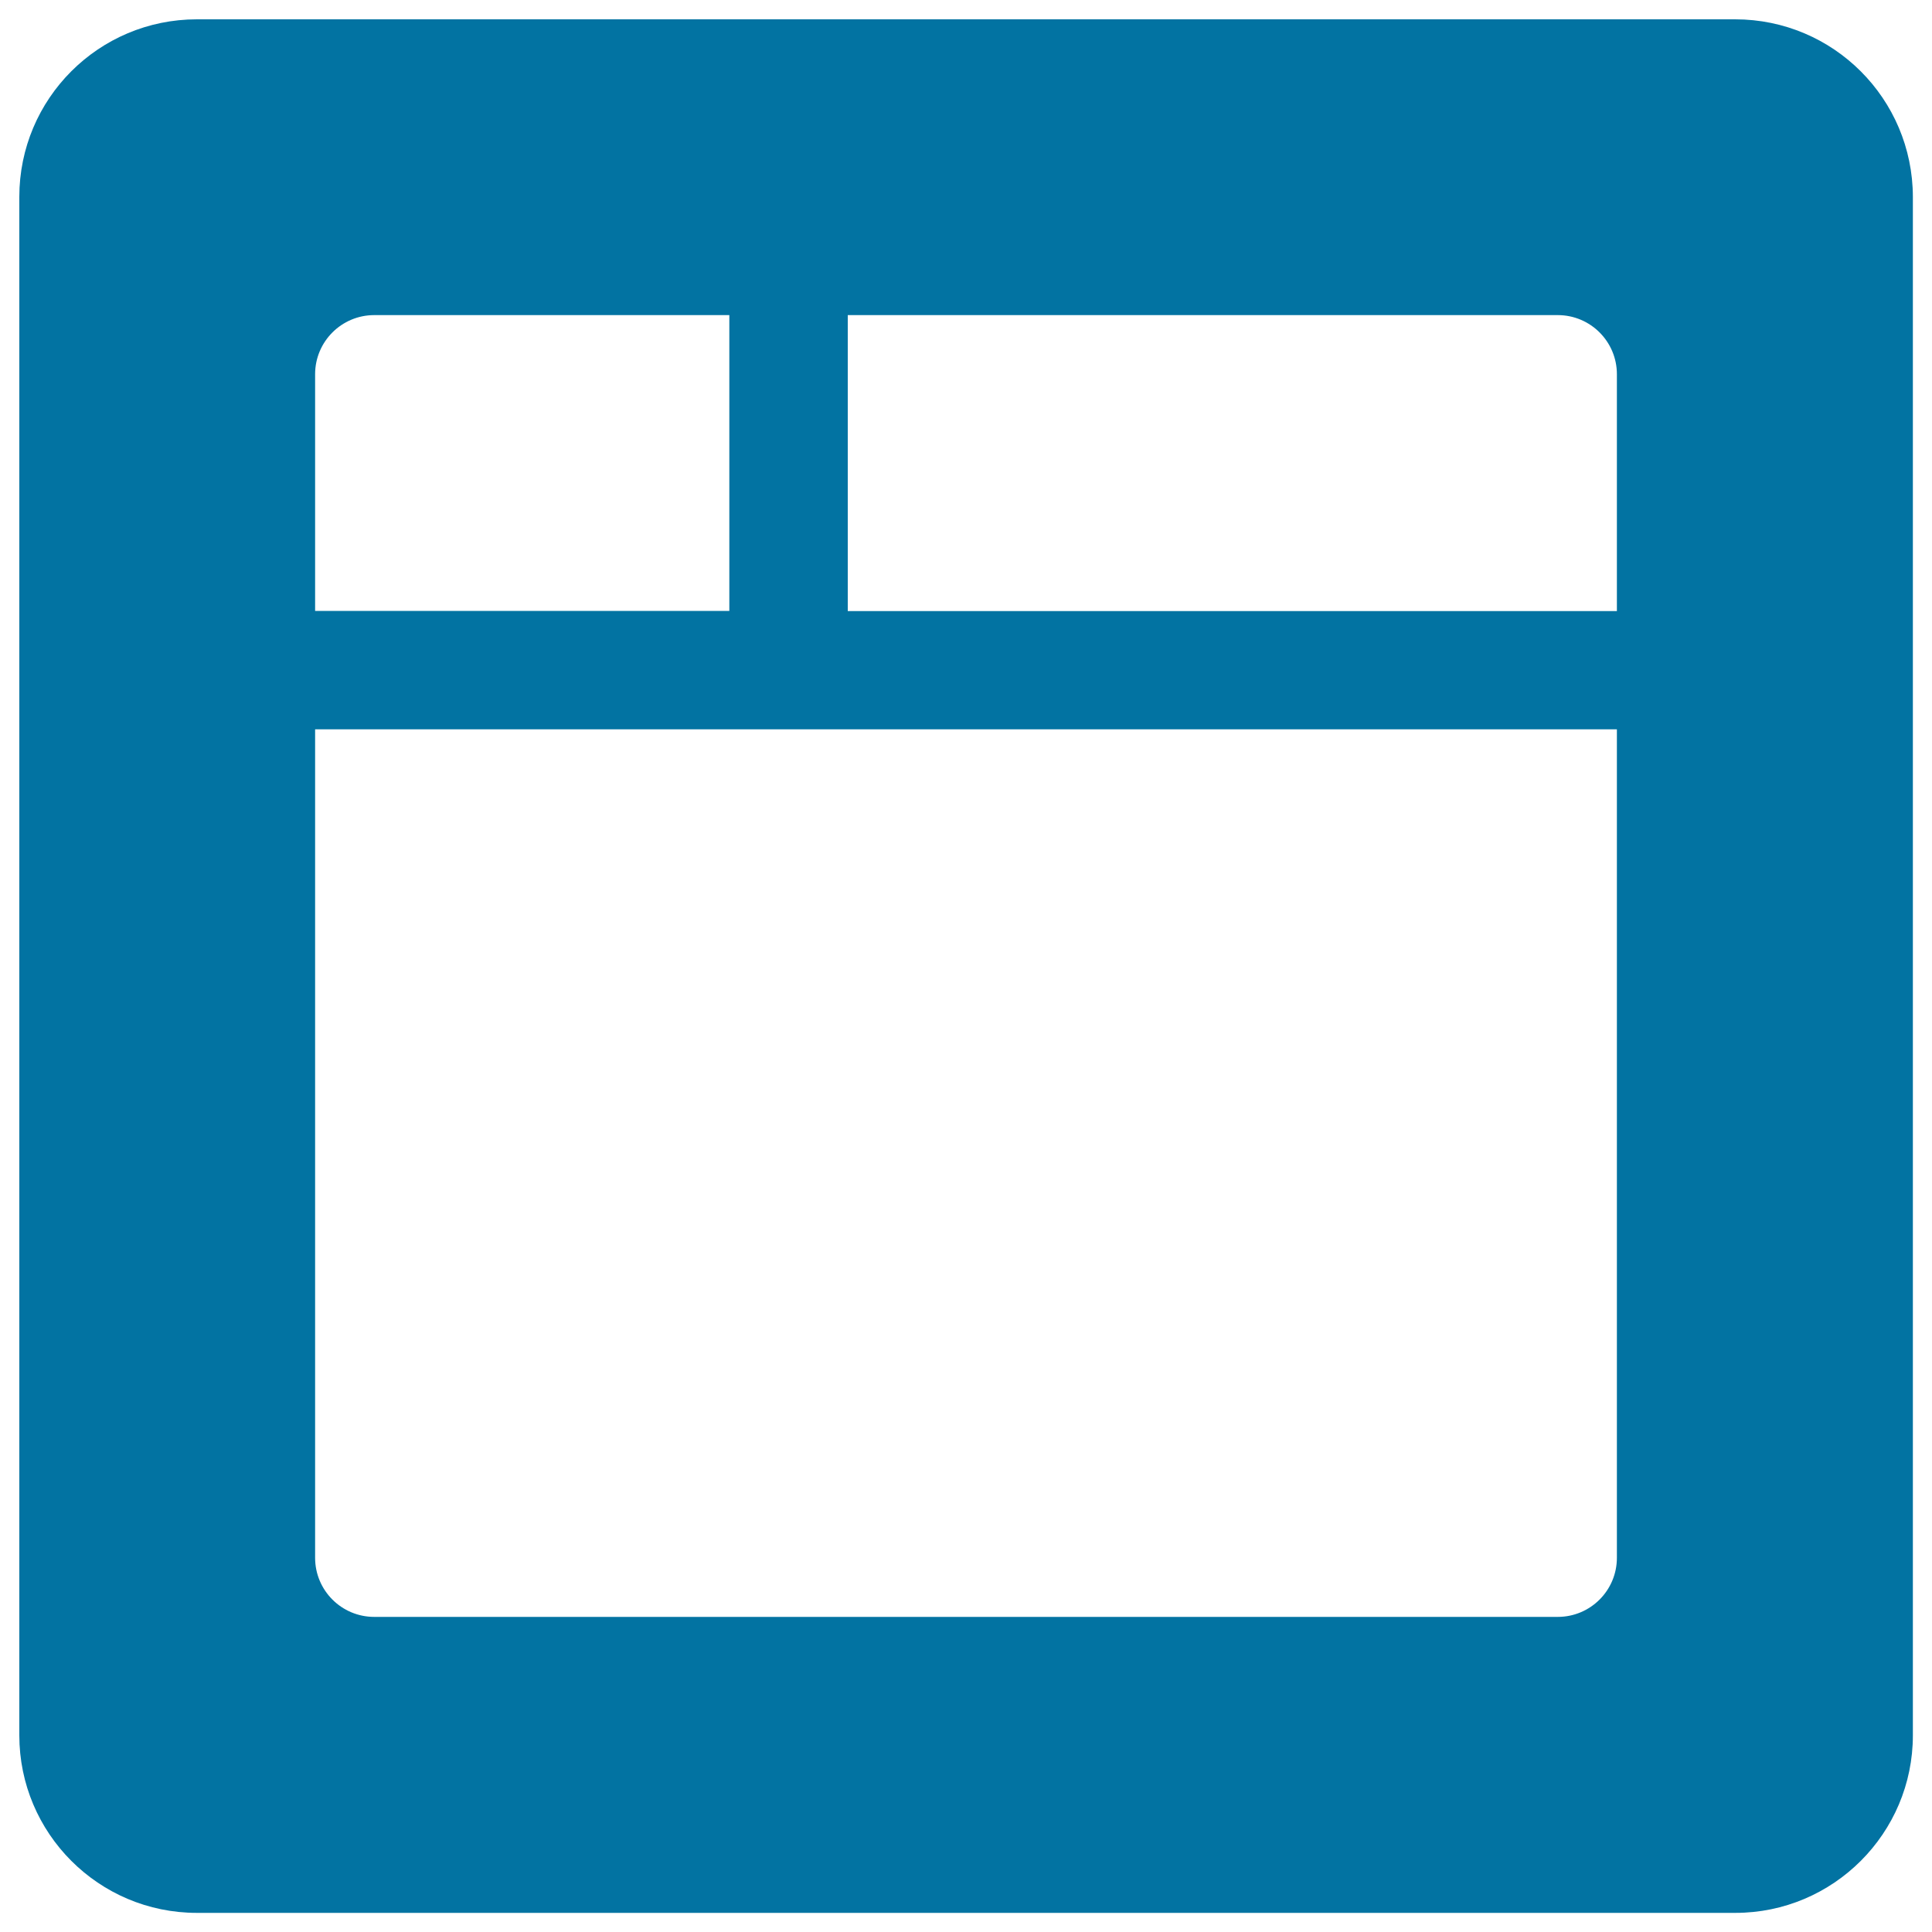 <svg xmlns="http://www.w3.org/2000/svg" viewBox="0 0 1000 1000" style="fill:#0273a2">
<title>Square With Three Rectangular Areas Inside SVG icon</title>
<g><g id="Web"><g><path d="M898.1,10H101.9C51.1,10,10,51.1,10,101.9v796.3c0,50.7,41.1,91.9,91.9,91.9h796.3c50.7,0,91.9-41.2,91.9-91.9V101.9C990,51.1,948.9,10,898.1,10z M163.1,193.7c0-16.9,13.7-30.6,30.6-30.6h183.8v153.1H163.1V193.7z M836.9,806.3c0,16.9-13.7,30.6-30.6,30.6H193.7c-16.9,0-30.6-13.7-30.6-30.6V377.5h673.8V806.3z M836.9,316.3H438.8V163.1h367.5c16.9,0,30.6,13.7,30.6,30.6V316.3z"/></g></g></g>
</svg>